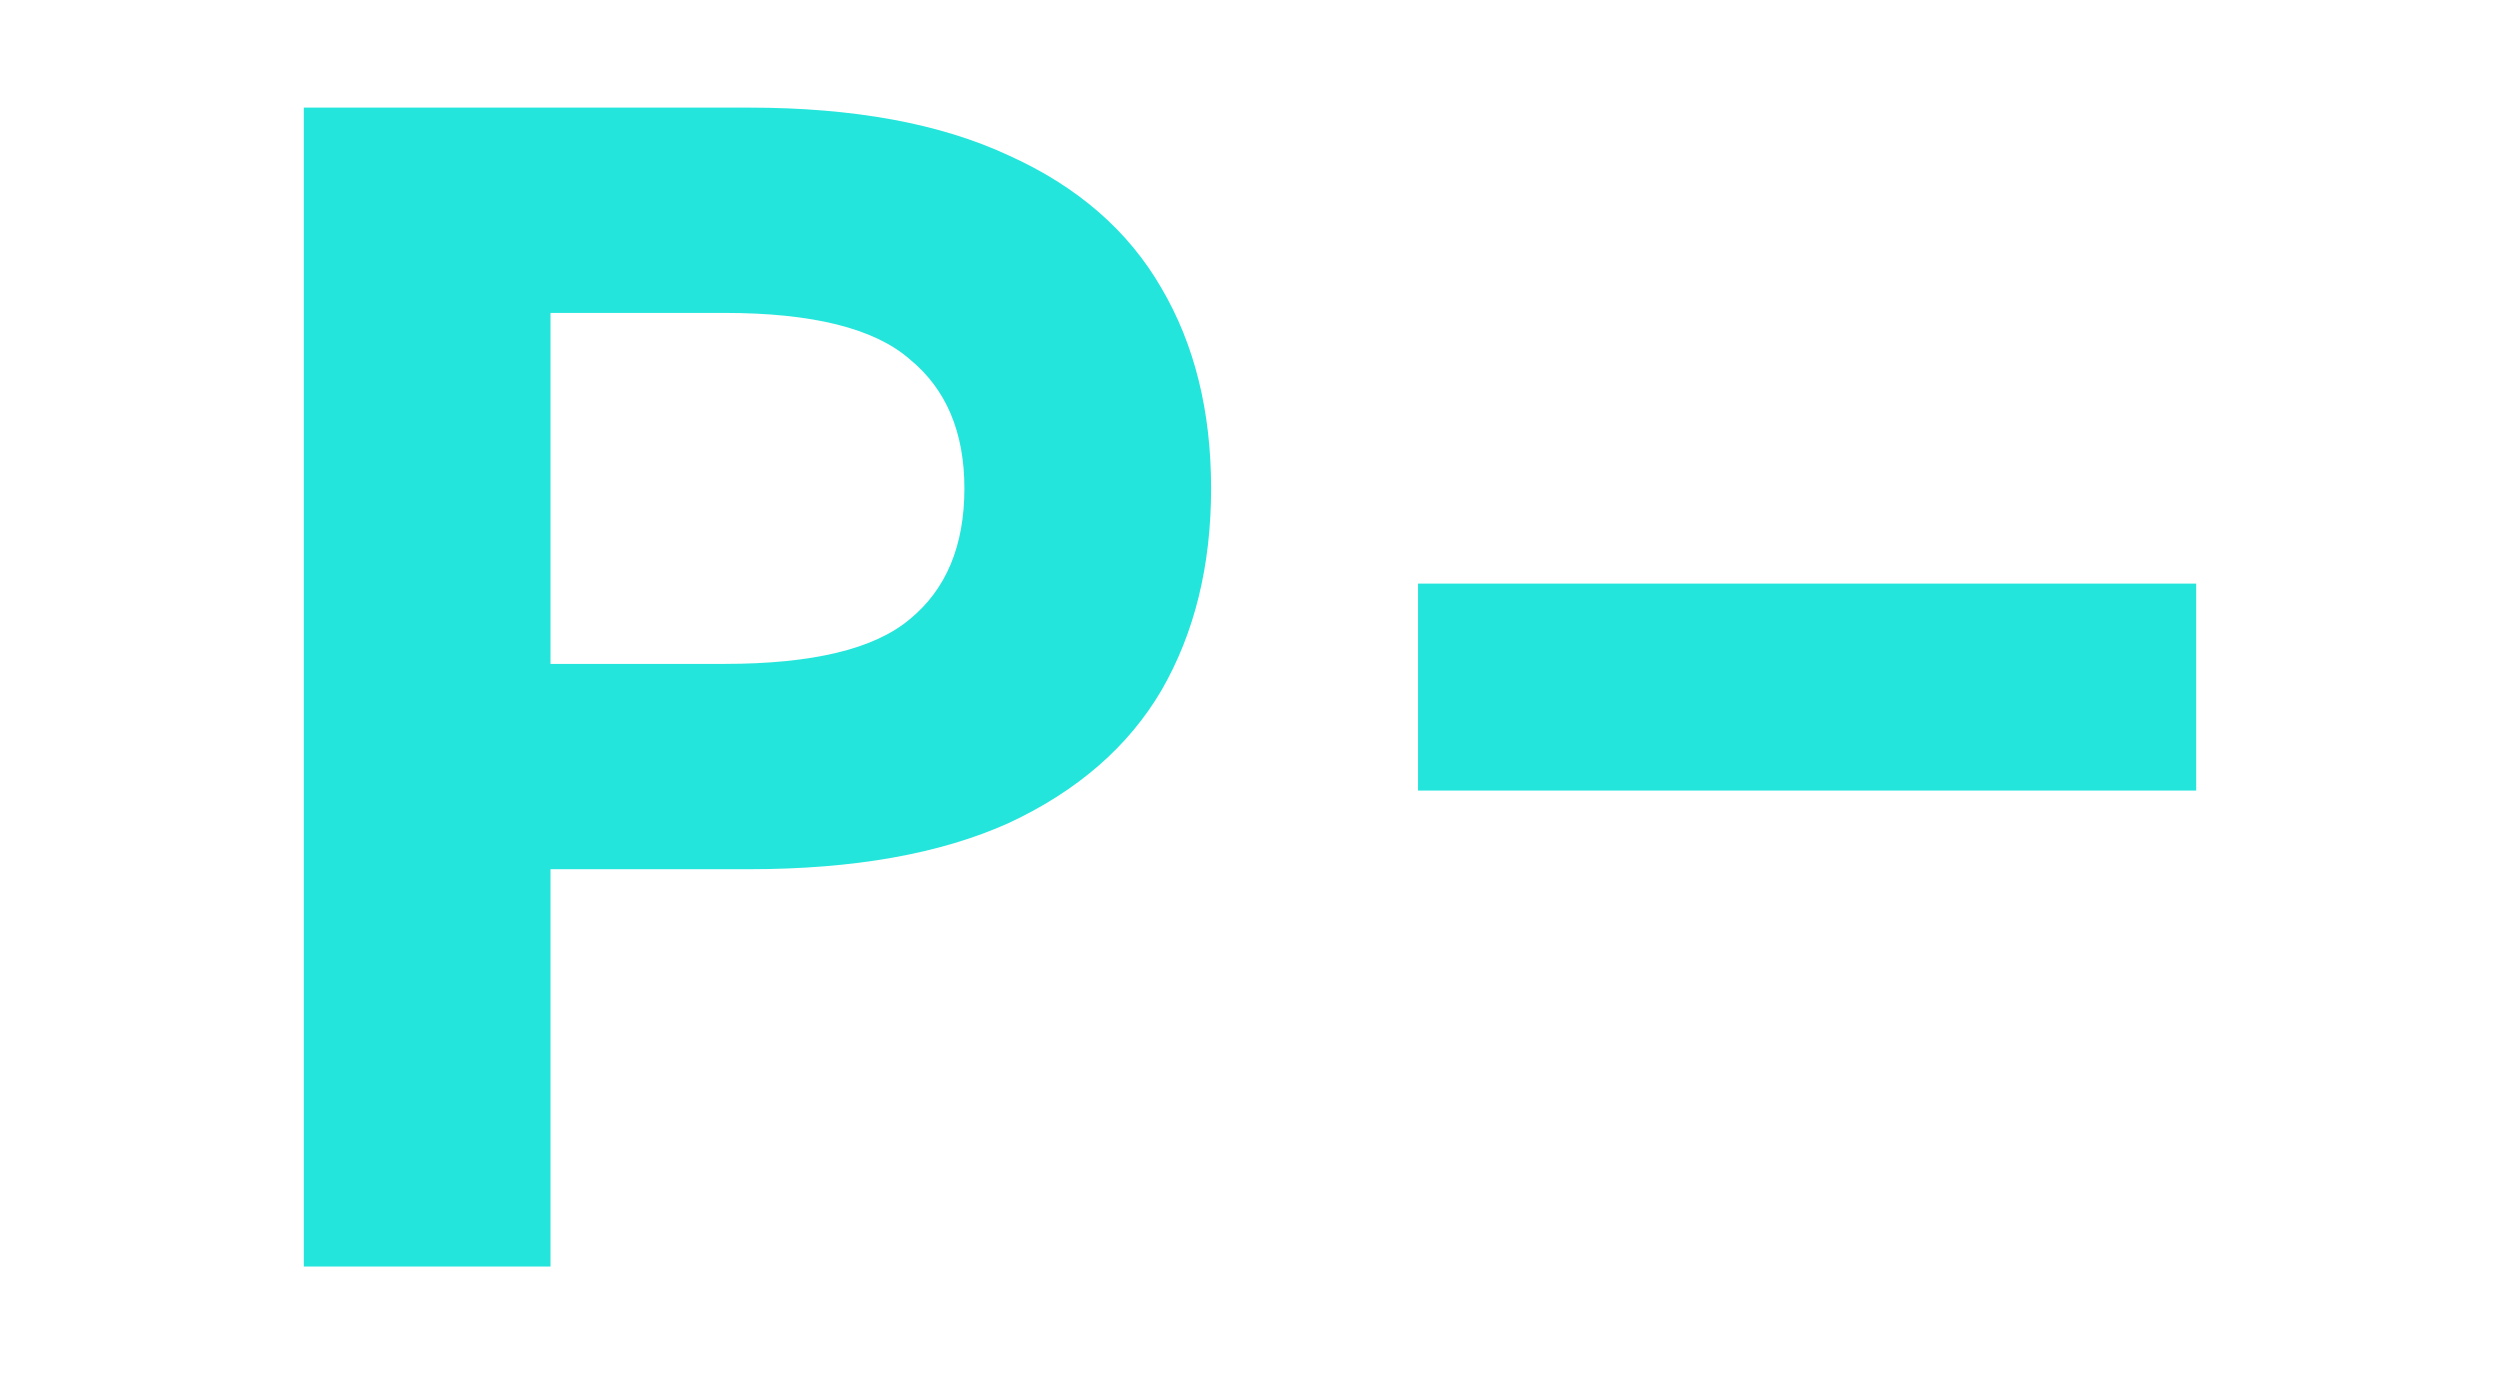 <svg xmlns="http://www.w3.org/2000/svg" width="604" height="332" viewBox="0 0 604 332" fill="none"><path d="M73.4 306V26H181C206.333 26 227.267 29.867 243.8 37.6C260.333 45.067 272.6 55.733 280.6 69.6C288.6 83.2 292.6 99.333 292.6 118C292.6 136.667 288.6 152.933 280.6 166.8C272.6 180.4 260.333 191.067 243.8 198.8C227.267 206.267 206.333 210 181 210H133V306H73.4ZM133 160.4H175C196.333 160.4 211.267 156.8 219.8 149.6C228.6 142.4 233 131.867 233 118C233 104.4 228.6 94 219.8 86.8C211.267 79.333 196.333 75.6 175 75.6H133V160.4Z" fill="#23E5DB"></path><path d="M342.6 191V141H530.6V191H342.6Z" fill="#23E5DB"></path></svg>